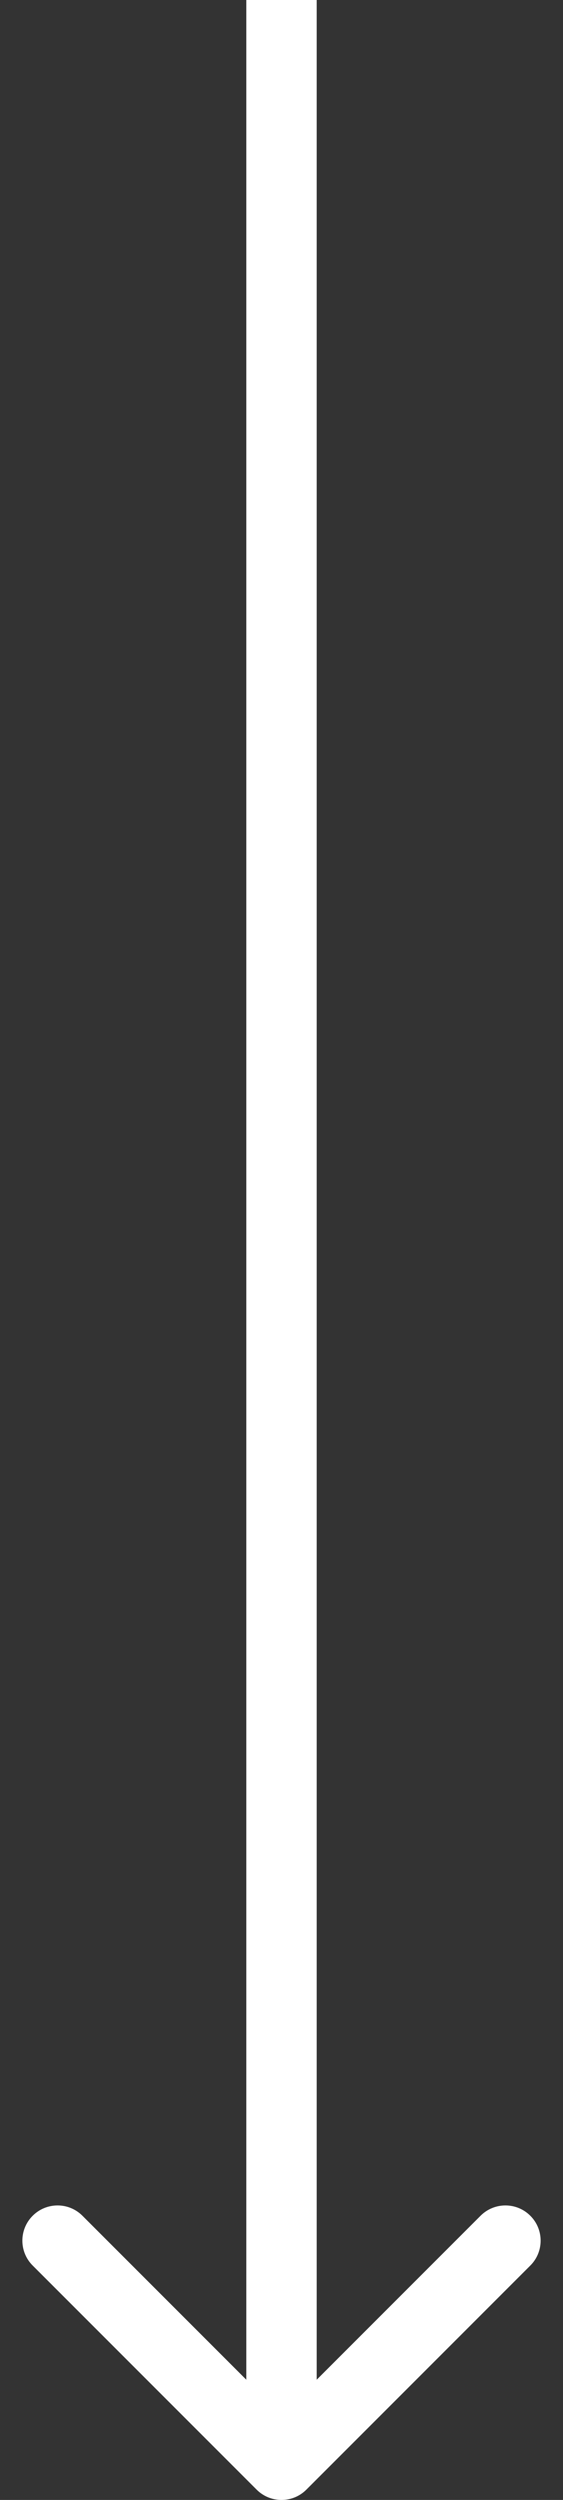 <svg width="16" height="71" viewBox="0 0 16 71" fill="none" xmlns="http://www.w3.org/2000/svg">
<rect x="0" y="0" width="16" height="71" fill="#333333" stroke="none"/>
<path d="M7.293 70.707C7.683 71.098 8.317 71.098 8.707 70.707L15.071 64.343C15.462 63.953 15.462 63.319 15.071 62.929C14.681 62.538 14.047 62.538 13.657 62.929L8 68.586L2.343 62.929C1.953 62.538 1.319 62.538 0.929 62.929C0.538 63.319 0.538 63.953 0.929 64.343L7.293 70.707ZM7 4.37114e-08L7 70L9 70L9 -4.37114e-08L7 4.37114e-08Z" fill="white"/>
</svg>
